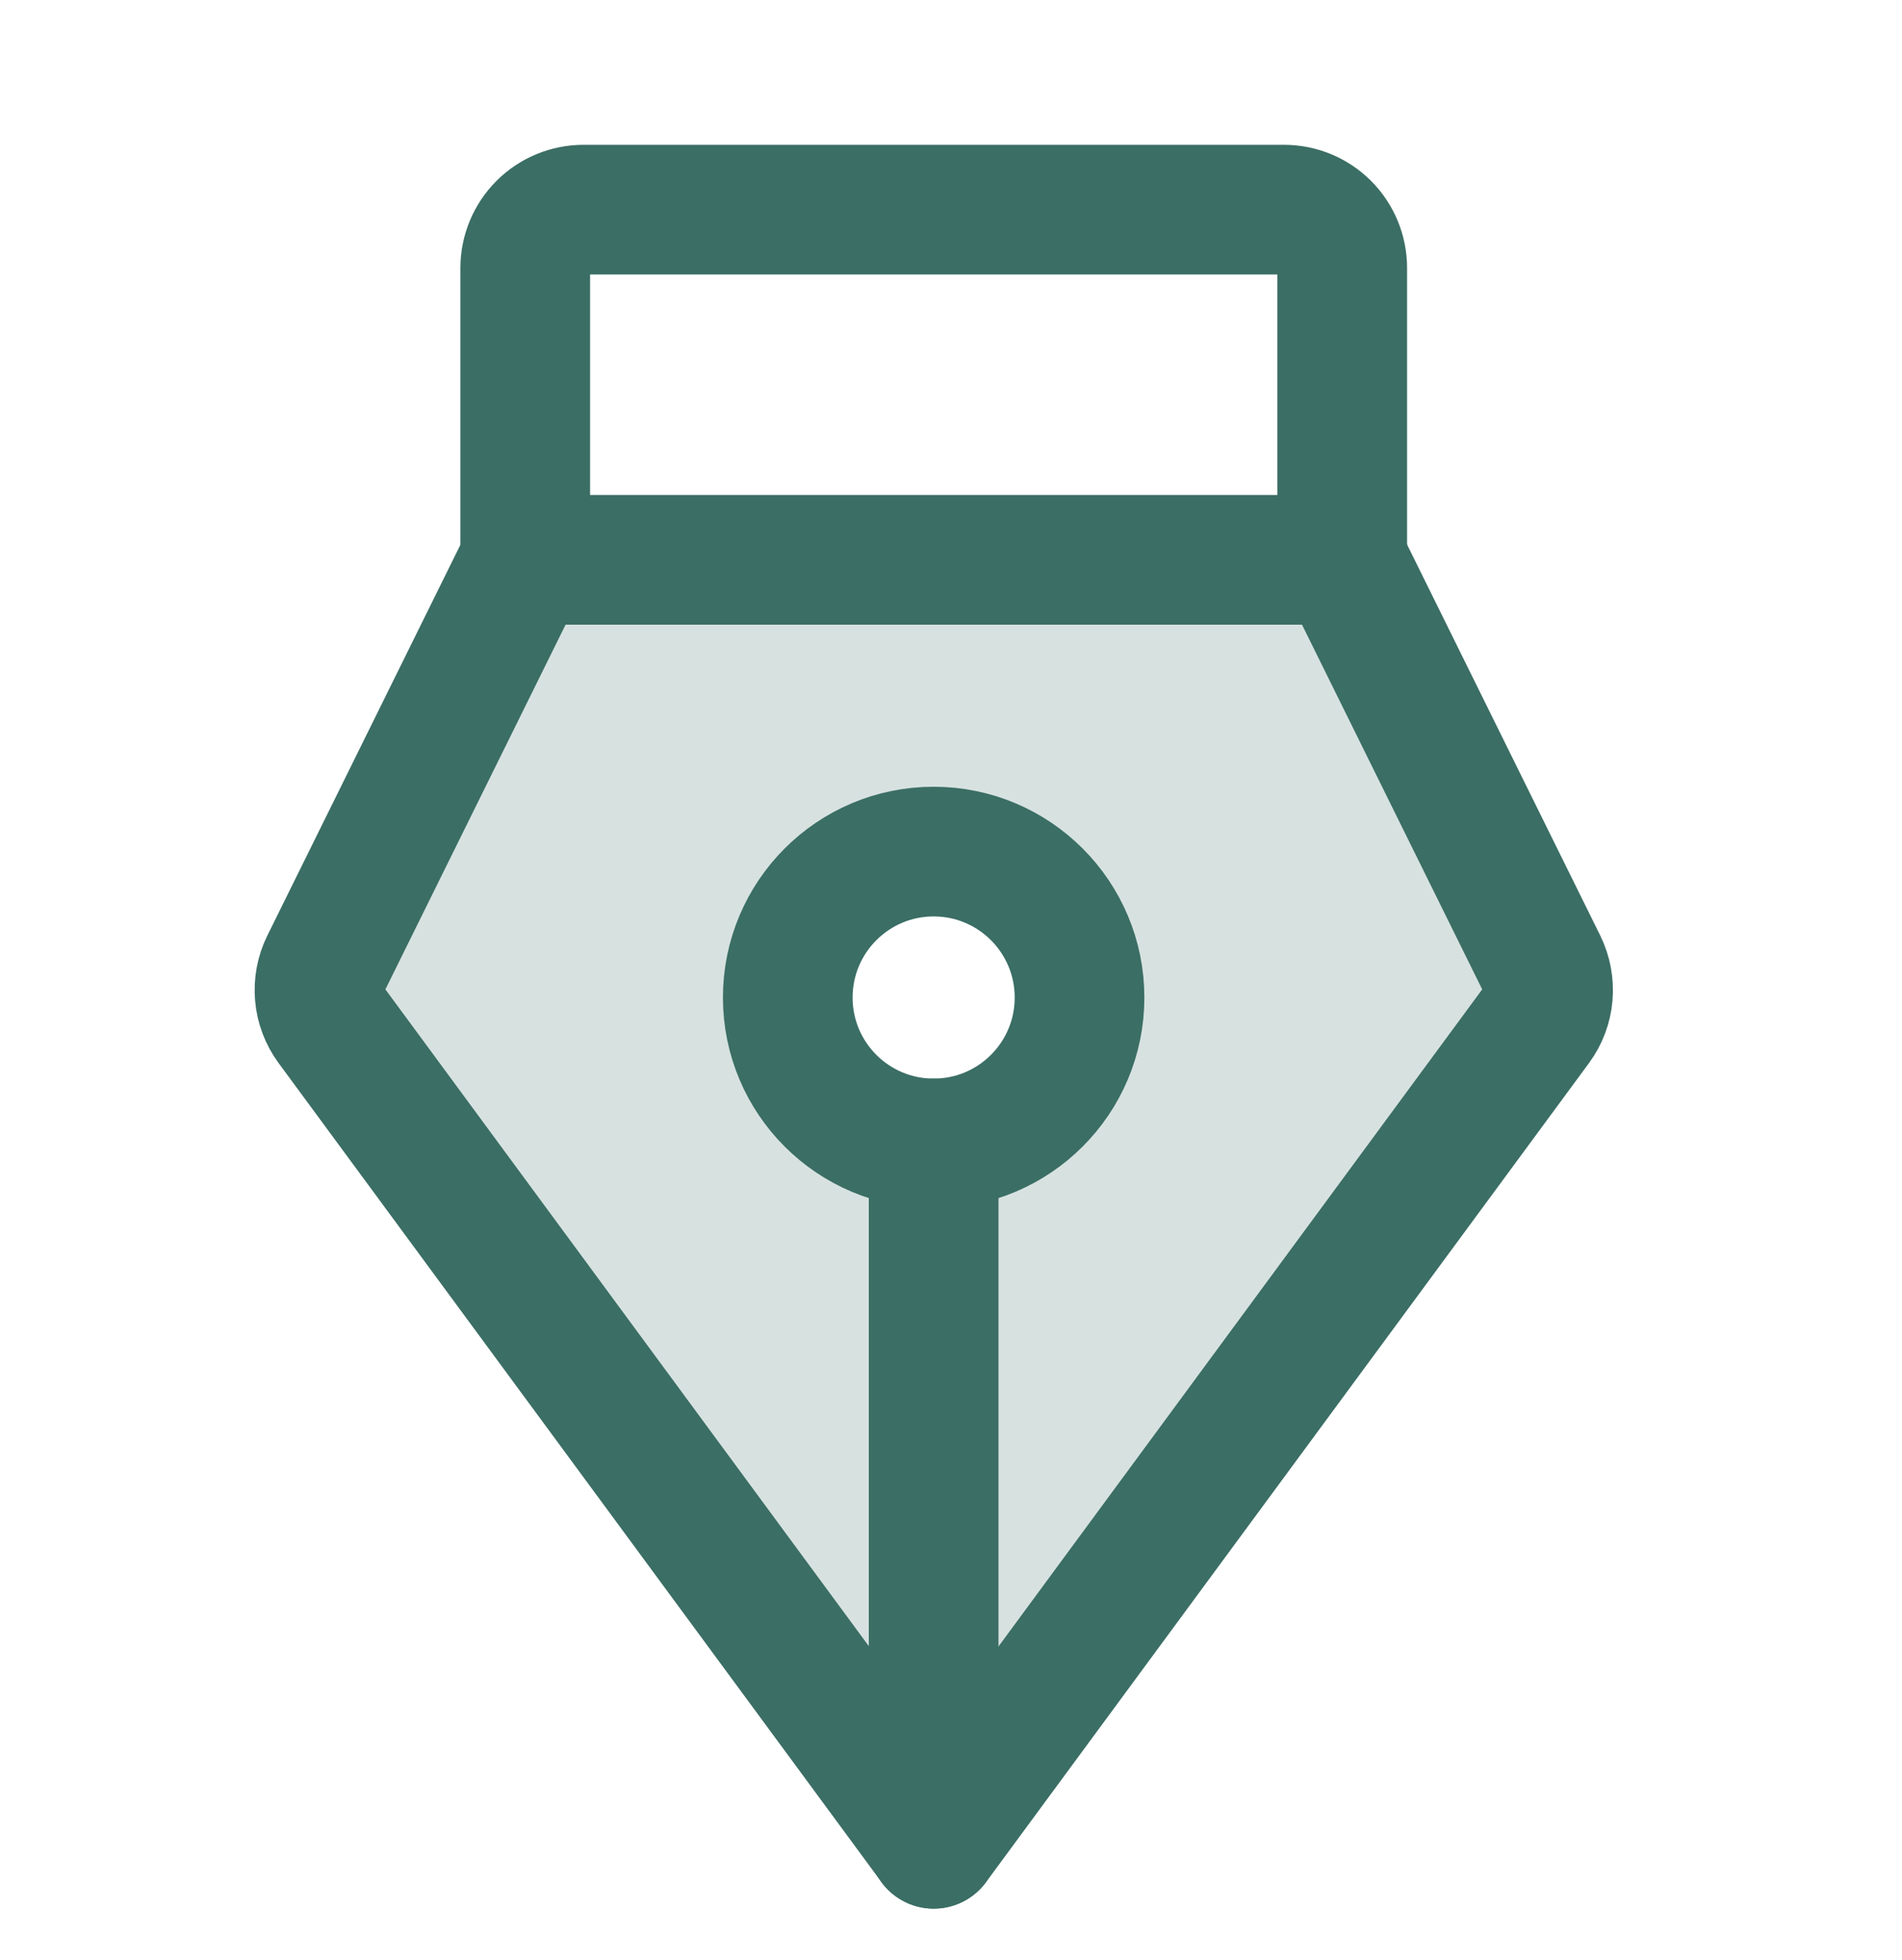 <svg width="33" height="34" viewBox="0 0 33 34" fill="none" xmlns="http://www.w3.org/2000/svg">
<path opacity="0.2" d="M26.755 16.727L23.289 9.712H9.114L5.648 16.727C5.565 16.894 5.531 17.08 5.547 17.265C5.563 17.45 5.63 17.627 5.74 17.776L16.201 31.987L26.663 17.776C26.773 17.627 26.84 17.45 26.856 17.265C26.872 17.08 26.837 16.894 26.755 16.727ZM16.201 19.837C15.701 19.837 15.211 19.689 14.795 19.41C14.379 19.132 14.054 18.737 13.863 18.274C13.671 17.812 13.621 17.303 13.719 16.812C13.816 16.321 14.057 15.87 14.412 15.516C14.765 15.162 15.216 14.921 15.707 14.823C16.198 14.725 16.707 14.775 17.17 14.967C17.633 15.159 18.028 15.483 18.306 15.899C18.584 16.316 18.733 16.805 18.733 17.306C18.733 17.638 18.667 17.967 18.54 18.274C18.413 18.581 18.226 18.86 17.991 19.096C17.756 19.331 17.477 19.517 17.17 19.644C16.863 19.771 16.534 19.837 16.201 19.837Z" fill="#3B6E65"/>
<path d="M16.199 19.837L16.199 31.987" stroke="#3B6E65" stroke-width="2.25" stroke-linecap="round" stroke-linejoin="round"/>
<path d="M16.199 19.837C17.597 19.837 18.73 18.704 18.73 17.306C18.73 15.908 17.597 14.774 16.199 14.774C14.801 14.774 13.668 15.908 13.668 17.306C13.668 18.704 14.801 19.837 16.199 19.837Z" stroke="#3B6E65" stroke-width="2.25" stroke-linecap="round" stroke-linejoin="round"/>
<path d="M9.113 9.712V4.649C9.113 4.381 9.22 4.123 9.41 3.933C9.6 3.743 9.857 3.637 10.126 3.637H22.276C22.544 3.637 22.802 3.743 22.992 3.933C23.182 4.123 23.288 4.381 23.288 4.649V9.712" stroke="#3B6E65" stroke-width="2.25" stroke-linecap="round" stroke-linejoin="round"/>
<path d="M9.114 9.712L5.648 16.727C5.565 16.894 5.531 17.08 5.547 17.265C5.563 17.45 5.63 17.627 5.74 17.776L16.201 31.987L26.663 17.776C26.773 17.627 26.84 17.45 26.856 17.265C26.872 17.08 26.837 16.894 26.755 16.727L23.289 9.712H9.114Z" stroke="#3B6E65" stroke-width="2.25" stroke-linecap="round" stroke-linejoin="round"/>
</svg>
